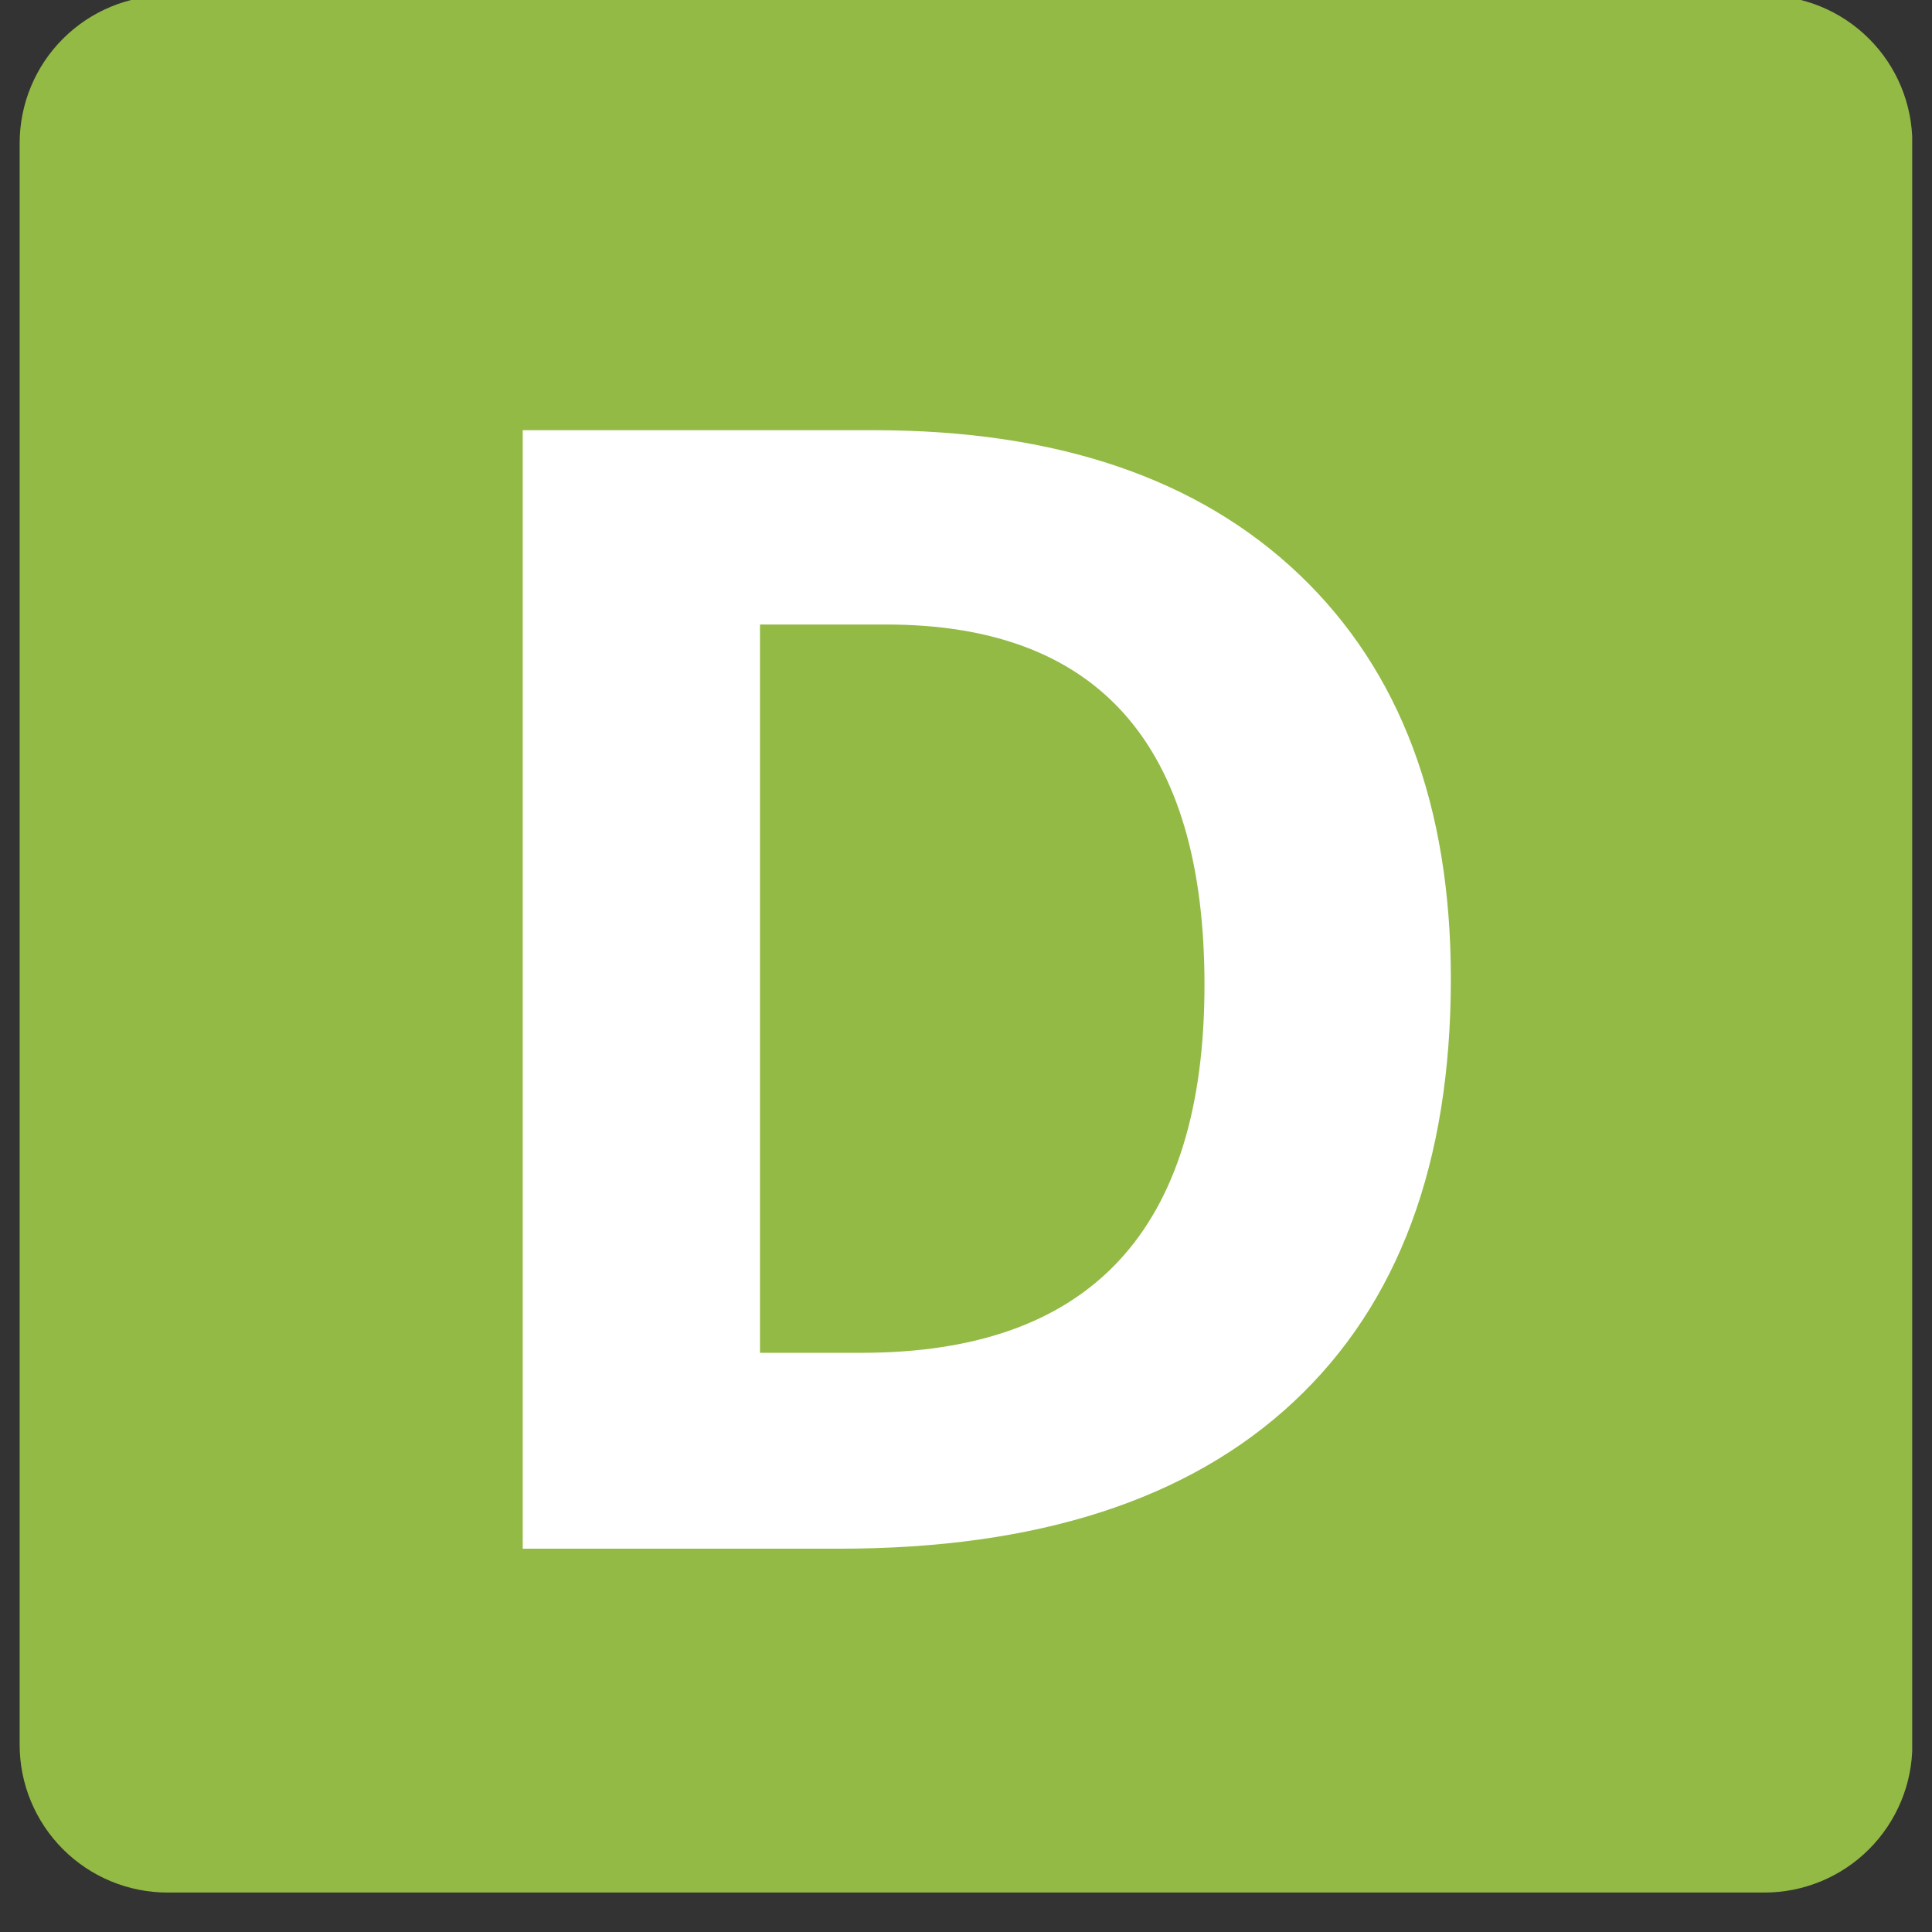 <svg xmlns="http://www.w3.org/2000/svg" xmlns:xlink="http://www.w3.org/1999/xlink" width="64" zoomAndPan="magnify" viewBox="0 0 48 48" height="64" preserveAspectRatio="xMidYMid meet" version="1.0"><rect x="0" y="0" width="48" height="48" fill="#333333" stroke="none"/><defs><g/><clipPath id="b0d987a055"><path d="M 0.488 0 L 47.508 0 L 47.508 47.02 L 0.488 47.02 Z M 0.488 0 " clip-rule="nonzero"/></clipPath><clipPath id="4dababdaa1"><path d="M 4.164 -0.113 L 43.836 -0.113 C 44.812 -0.113 45.746 0.273 46.434 0.961 C 47.125 1.648 47.512 2.586 47.512 3.559 L 47.512 43.348 C 47.512 44.32 47.125 45.254 46.434 45.945 C 45.746 46.633 44.812 47.02 43.836 47.02 L 4.164 47.02 C 3.188 47.02 2.254 46.633 1.566 45.945 C 0.875 45.254 0.488 44.32 0.488 43.348 L 0.488 3.559 C 0.488 2.586 0.875 1.648 1.566 0.961 C 2.254 0.273 3.188 -0.113 4.164 -0.113 Z M 4.164 -0.113 " clip-rule="nonzero"/></clipPath></defs><g clip-path="url(#b0d987a055)"><g clip-path="url(#4dababdaa1)"><path fill="#92ba44" d="M 0.488 -0.113 L 47.512 -0.113 L 47.512 47.09 L 0.488 47.09 Z M 0.488 -0.113 " fill-opacity="1" fill-rule="nonzero"/></g></g><g fill="#ffffff" fill-opacity="1"><g transform="translate(9.491, 38.477)"><g><path d="M 26.555 -14.16 C 26.555 -9.586 25.254 -6.082 22.648 -3.648 C 20.043 -1.215 16.285 0 11.367 0 L 3.496 0 L 3.496 -27.789 L 12.223 -27.789 C 16.758 -27.789 20.281 -26.594 22.793 -24.199 C 25.301 -21.805 26.555 -18.457 26.555 -14.16 Z M 20.434 -14.008 C 20.434 -19.977 17.797 -22.961 12.527 -22.961 L 9.391 -22.961 L 9.391 -4.867 L 11.918 -4.867 C 17.598 -4.867 20.434 -7.914 20.434 -14.008 Z M 20.434 -14.008 "/></g></g></g></svg>